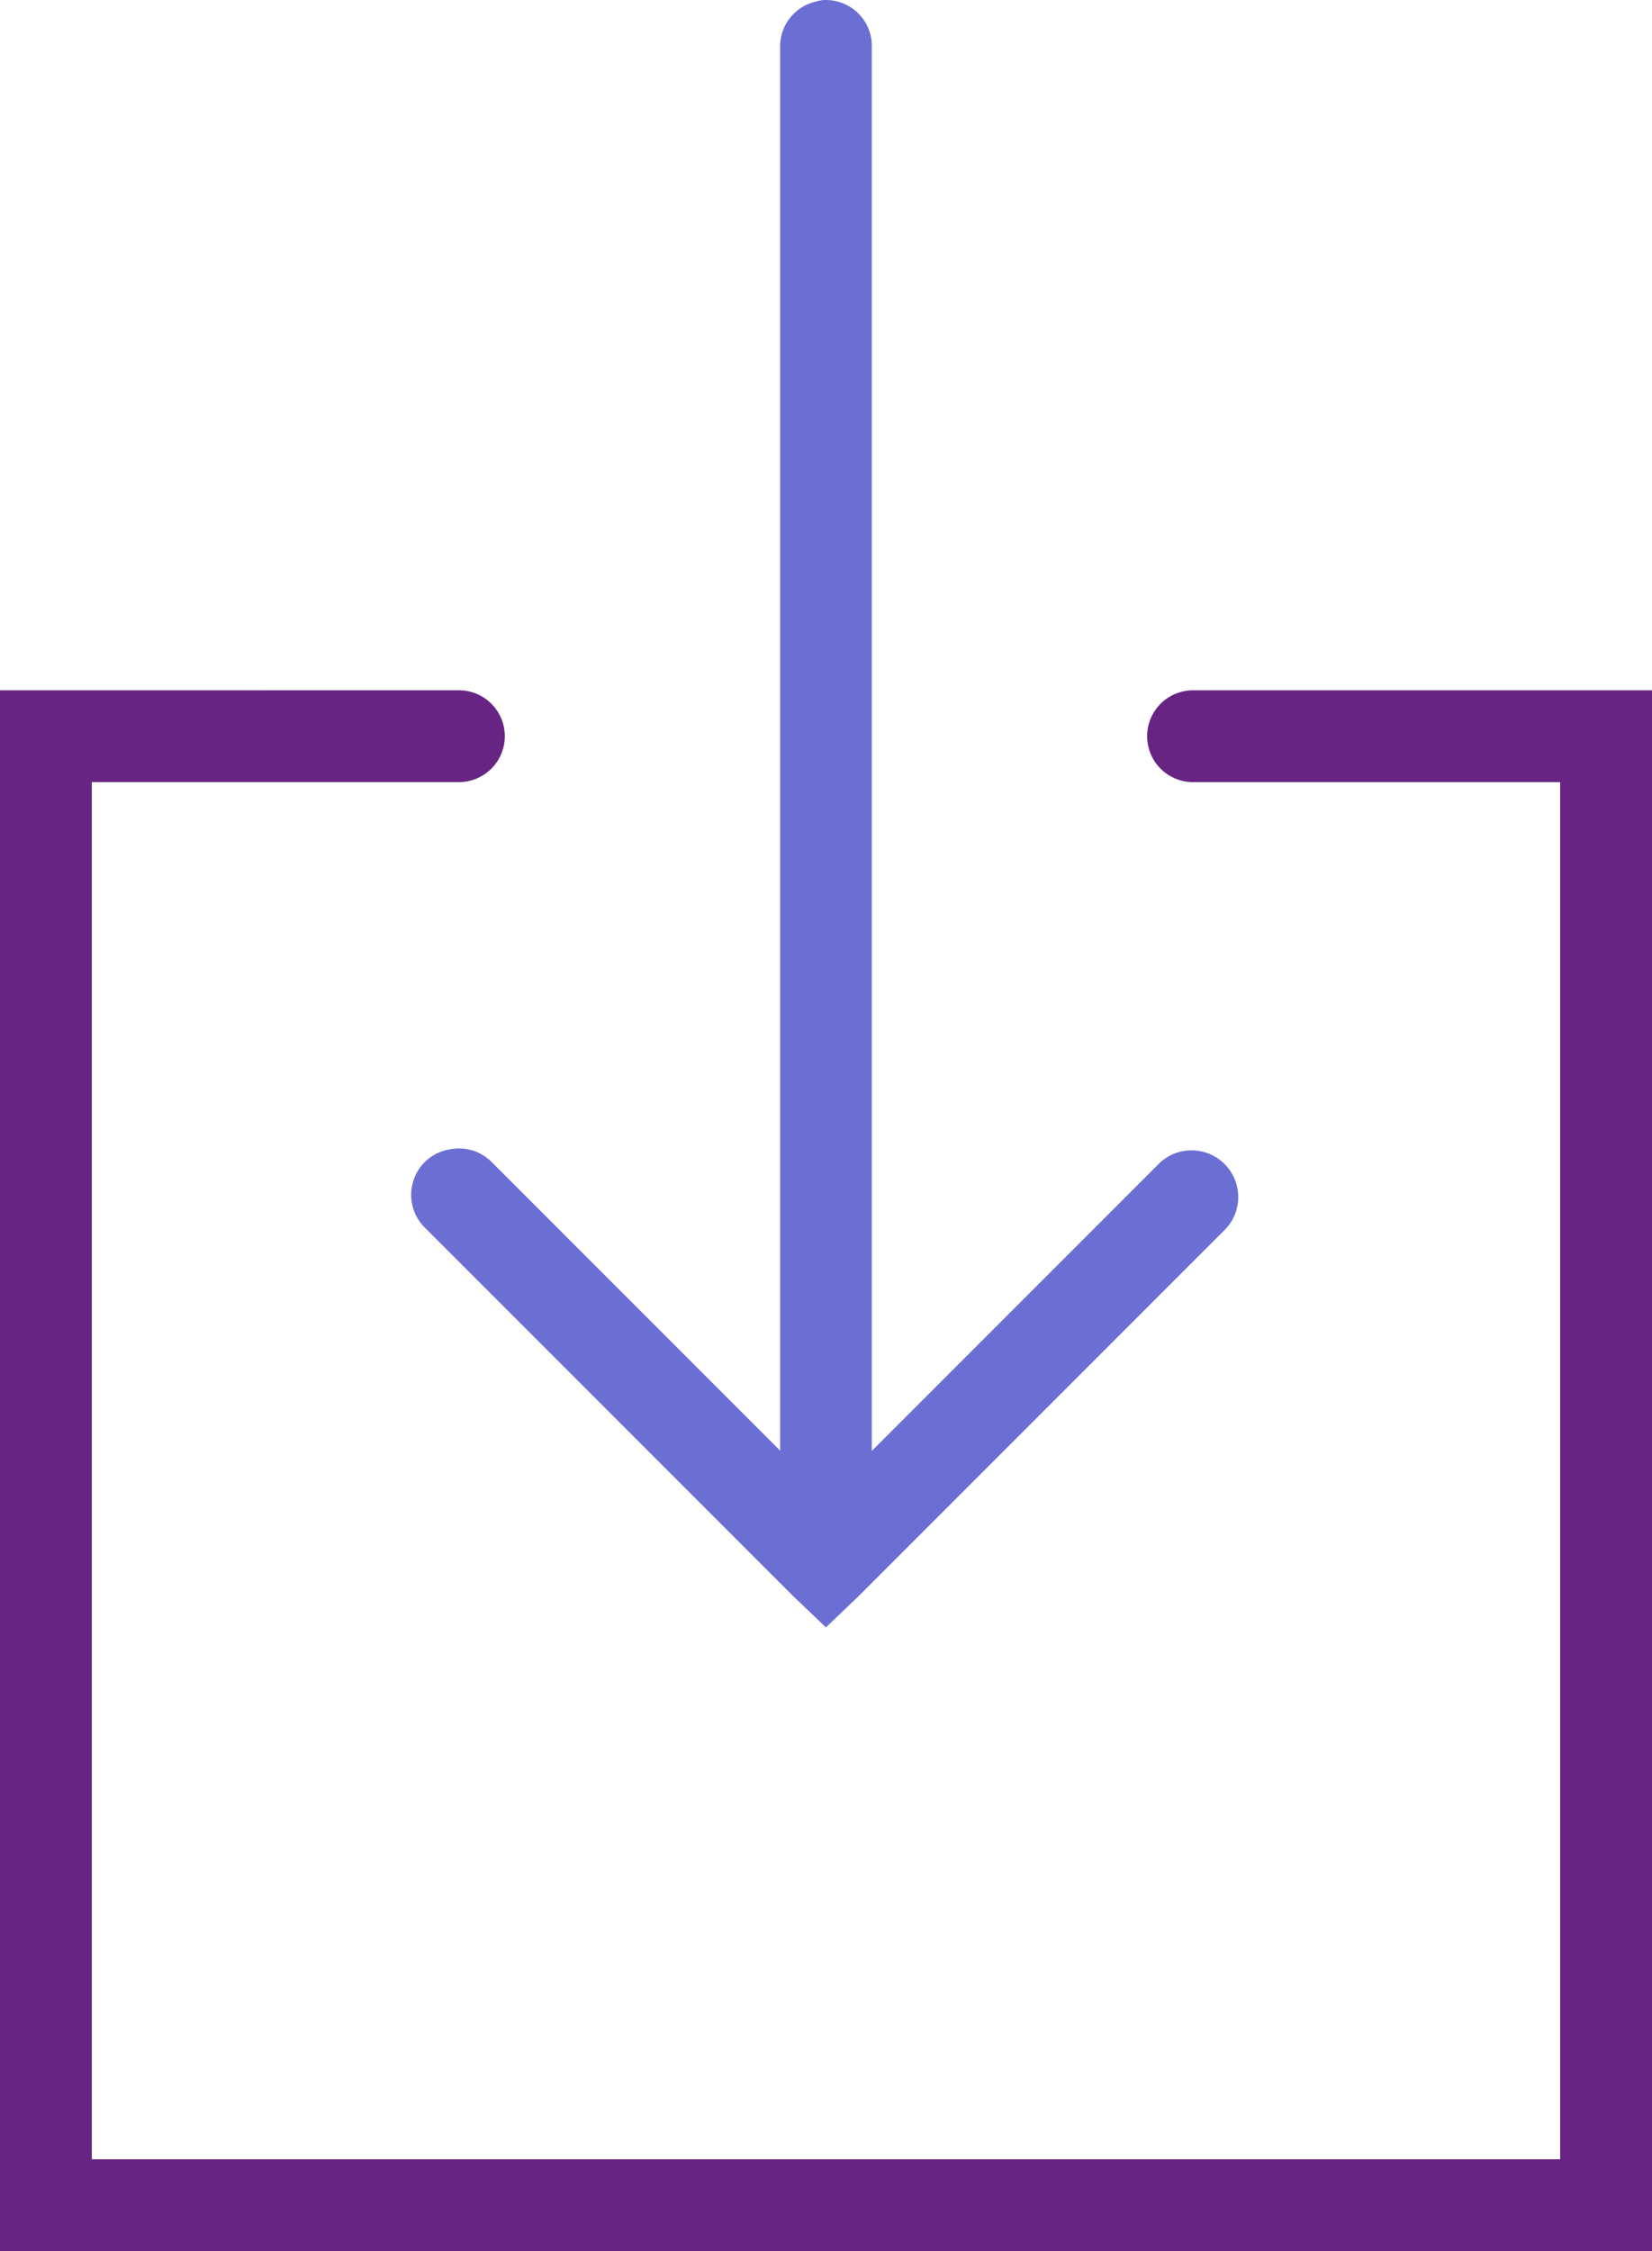 <svg xmlns="http://www.w3.org/2000/svg" width="38.91" height="53" viewBox="0 0 38.91 53">
  <g id="Group_1095" data-name="Group 1095" transform="translate(0 0)">
    <path id="icons8-download" d="M7,17.216V53.964H45.91V17.216H35.1a1.081,1.081,0,1,0,0,2.162h8.647V51.8H9.162V19.377h8.647a1.081,1.081,0,1,0,0-2.162Z" transform="translate(-7 -0.964)" fill="#672483"/>
    <path id="icons8-download-2" data-name="icons8-download" d="M26.354.969A1.263,1.263,0,0,0,26.219,1a1.083,1.083,0,0,0-.844,1.081V35.117l-6.789-6.789a1.088,1.088,0,0,0-1.013-.3,1.074,1.074,0,0,0-.844.76,1.086,1.086,0,0,0,.3,1.1l8.647,8.647.777.743.777-.743,8.647-8.647a1.1,1.1,0,0,0-1.554-1.554l-6.789,6.789V2.084A1.082,1.082,0,0,0,26.354.969Z" transform="translate(-7 -0.964)" fill="#6b6ed3"/>
  </g>
</svg>
